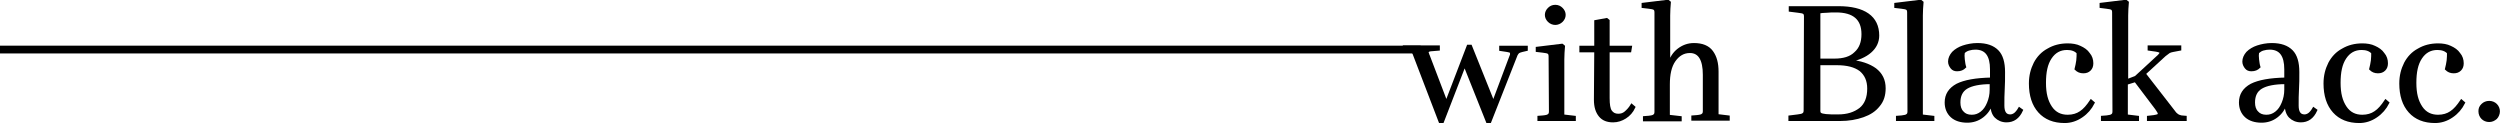 <?xml version="1.0" encoding="utf-8"?>
<!-- Generator: Adobe Illustrator 28.2.0, SVG Export Plug-In . SVG Version: 6.00 Build 0)  -->
<svg version="1.1" id="_レイヤー_2" xmlns="http://www.w3.org/2000/svg" xmlns:xlink="http://www.w3.org/1999/xlink" x="0px"
	 y="0px" viewBox="0 0 739.1 36.4" style="enable-background:new 0 0 739.1 36.4;" xml:space="preserve">
<style type="text/css">
	.st0{stroke:#000000;stroke-width:0.75;stroke-miterlimit:10;}
</style>
<g id="txt">
	<rect y="13.5" width="420" height="2.3"/>
	<path class="st0" d="M418,15.9c-0.1-0.3-0.3-0.6-0.5-0.8c-0.2-0.2-0.6-0.3-1.1-0.4l-1.3-0.1v-0.8h10.2v0.8l-2.4,0.2
		c-0.6,0.1-0.9,0.3-0.9,0.7c0,0.1,0,0.3,0.1,0.4c0,0.1,0.1,0.3,0.2,0.5l5.3,13.9l6.4-16.7h0.8l6.7,16.7l5.1-13.6
		c0.1-0.2,0.2-0.5,0.2-0.6c0-0.2,0-0.3,0-0.3c0-0.2-0.1-0.4-0.2-0.5c-0.1-0.1-0.5-0.2-1-0.3l-2-0.3v-0.8h7.7v0.8l-1.3,0.3
		c-0.5,0.1-0.9,0.3-1.1,0.4c-0.2,0.2-0.4,0.4-0.6,0.8L440.5,36h-0.8L433,19.2L426.5,36h-0.8L418,15.9L418,15.9z"/>
	<path class="st0" d="M458.2,16.7c0-0.5-0.1-0.9-0.4-1.1s-0.8-0.3-1.7-0.4l-1.7-0.2v-0.8l7.4-0.9l0.5,0.4c-0.1,1.2-0.2,2.6-0.2,3.9
		c0,1.4,0,2.7,0,4.1v12.5l3.4,0.4v0.8h-10.6v-0.8l1.3-0.1c0.9-0.1,1.4-0.2,1.7-0.5c0.3-0.2,0.4-0.6,0.4-1.1L458.2,16.7L458.2,16.7z
		 M457.9,6.2c-0.5-0.5-0.8-1.1-0.8-1.8s0.3-1.3,0.8-1.8s1.1-0.8,1.9-0.8s1.4,0.3,1.9,0.8s0.8,1.1,0.8,1.8s-0.3,1.3-0.8,1.8
		S460.5,7,459.8,7S458.4,6.7,457.9,6.2z"/>
	<path class="st0" d="M471.7,15.1h-4.4v-1.2h4.4V6.3l3.3-0.6l0.5,0.4v7.8h6.6l-0.2,1.2h-6.4V29c0,1.9,0.2,3.2,0.7,3.9
		s1.2,1.1,2.2,1.1c0.8,0,1.5-0.2,2.1-0.7s1.3-1.2,1.9-2.2l0.7,0.6c-0.6,1.3-1.5,2.3-2.6,3s-2.3,1.1-3.6,1.1c-1.7,0-3-0.5-3.9-1.6
		c-0.9-1.1-1.4-2.6-1.4-4.7L471.7,15.1L471.7,15.1z"/>
	<path class="st0" d="M489.5,3.7c0-0.5-0.1-0.9-0.4-1.1s-0.8-0.3-1.7-0.4L485.7,2V1.2l7.4-0.9l0.5,0.4c-0.1,1.2-0.2,2.6-0.2,3.9
		s0,2.7,0,4.1v10.3c0.6-1.9,1.5-3.3,2.8-4.3s2.8-1.6,4.6-1.6c2.4,0,4.2,0.7,5.3,2.2c1.1,1.5,1.6,3.4,1.6,5.9v12.9l3.3,0.4v0.8h-10.6
		v-0.8l1.3-0.1c0.9-0.1,1.4-0.2,1.7-0.5c0.3-0.2,0.4-0.6,0.4-1.1V22.1c0-4.5-1.4-6.8-4.2-6.8c-1.9,0-3.4,0.9-4.6,2.6
		s-1.7,4.1-1.7,7.1v9.3l3.5,0.4v0.8h-10.7v-0.8l1.3-0.1c0.9-0.1,1.4-0.2,1.7-0.5c0.3-0.2,0.4-0.6,0.4-1.1L489.5,3.7L489.5,3.7z"/>
	<path class="st0" d="M533.7,4.9c0-0.5-0.1-0.9-0.4-1.1s-0.8-0.3-1.7-0.4l-2.4-0.3V2.2h14.3c3.8,0,6.7,0.7,8.7,2.1
		c2,1.4,3,3.5,3,6.2c0,1.9-0.8,3.5-2.3,4.8c-1.5,1.3-3.6,2.2-6.2,2.7c3.4,0.3,5.9,1.2,7.7,2.5c1.8,1.4,2.7,3.2,2.7,5.6
		c0,2-0.5,3.7-1.7,5.1c-1.1,1.4-2.6,2.4-4.6,3.1s-4.2,1.1-6.8,1.1h-14.9v-0.9l2.4-0.3c0.8-0.1,1.4-0.2,1.7-0.5
		c0.3-0.2,0.4-0.6,0.4-1.1L533.7,4.9L533.7,4.9z M542.8,3.3c-1,0-1.9,0-2.8,0.1c-0.9,0-1.6,0.1-2.2,0.2v14.1h4.5
		c2.7,0,4.8-0.6,6.2-2c1.5-1.3,2.2-3.2,2.2-5.6C550.7,5.6,548.1,3.3,542.8,3.3L542.8,3.3z M543,18.9h-5.2v13.9
		c0,0.4,0.1,0.7,0.4,0.9s0.8,0.3,1.6,0.4c0.8,0.1,2,0.1,3.6,0.1c2.8,0,4.9-0.7,6.6-2c1.6-1.3,2.4-3.3,2.4-6c0-2.4-0.8-4.2-2.4-5.5
		C548.4,19.5,546.1,18.9,543,18.9L543,18.9z"/>
	<path class="st0" d="M564.2,3.7c0-0.5-0.1-0.9-0.4-1.1s-0.8-0.3-1.7-0.4L560.4,2V1.2l7.4-0.9l0.5,0.4c-0.1,1.2-0.2,2.6-0.2,3.9
		c0,1.4,0,2.7,0,4.1v25.5l3.4,0.4v0.8h-10.6v-0.8l1.3-0.1c0.8-0.1,1.4-0.2,1.7-0.5c0.3-0.2,0.4-0.6,0.4-1.1L564.2,3.7L564.2,3.7z"/>
	<path class="st0" d="M580.5,15.5c-0.1,0.6-0.1,1.3,0,2.1s0.2,1.6,0.4,2.2c-0.6,0.6-1.3,0.9-2.3,0.9c-0.7,0-1.2-0.2-1.6-0.7
		c-0.4-0.5-0.7-1.1-0.7-1.8c0-0.9,0.4-1.8,1.1-2.6c0.8-0.8,1.8-1.4,3-1.8s2.7-0.7,4.2-0.7c2.7,0,4.6,0.7,5.9,2
		c1.3,1.3,1.9,3.4,1.9,6.2c0,1.9,0,3.6-0.1,5.1s-0.1,3.1-0.1,4.8c0,2,0.7,3,2.1,3c0.5,0,1-0.2,1.4-0.5s0.9-0.9,1.3-1.6l0.7,0.5
		c-1,2.2-2.5,3.2-4.5,3.2c-1.3,0-2.4-0.5-3.2-1.3s-1.2-2.2-1.3-3.9c-0.4,1.5-1.3,2.8-2.6,3.8c-1.3,1-2.8,1.5-4.5,1.5
		c-1.9,0-3.5-0.5-4.6-1.5s-1.7-2.4-1.7-4.1c0-2.3,1.1-4,3.3-5.2c2.2-1.1,5.5-1.7,10.1-1.8c0-0.6,0-1.1,0-1.5v-1.3
		c0-4.1-1.5-6.2-4.7-6.2c-0.7,0-1.3,0.1-2,0.3S580.8,15.2,580.5,15.5L580.5,15.5z M581.4,25.9c-1.5,0.9-2.2,2.4-2.2,4.4
		c0,1.2,0.3,2.2,1,2.9c0.6,0.7,1.5,1.1,2.7,1.1c1.1,0,2-0.3,2.9-1s1.5-1.6,2-2.8c0.5-1.2,0.8-2.5,0.8-4l0-2
		C585.3,24.5,582.9,25,581.4,25.9L581.4,25.9z"/>
	<path class="st0" d="M602.9,33c-1.8-2-2.7-4.8-2.7-8.3c0-2.3,0.5-4.2,1.4-6c0.9-1.7,2.2-3.1,3.9-4c1.7-1,3.6-1.5,5.8-1.5
		c1.3,0,2.6,0.2,3.6,0.7c1.1,0.5,2,1.1,2.6,2c0.7,0.8,1,1.8,1,2.8c0,0.8-0.2,1.4-0.7,1.9s-1.1,0.7-1.9,0.7c-0.9,0-1.6-0.3-2.2-0.9
		c0.2-0.8,0.4-1.7,0.5-2.5c0.1-0.9,0.1-1.6,0.1-2.3c-0.7-0.8-1.8-1.2-3.2-1.2c-2.1,0-3.7,0.9-4.9,2.7c-1.2,1.8-1.7,4.2-1.7,7.4
		s0.6,5.4,1.8,7.2c1.2,1.8,2.9,2.6,5,2.6c1.5,0,2.8-0.4,3.8-1.1c1.1-0.7,2.1-1.9,3.1-3.4l0.7,0.6c-0.8,1.6-2,3-3.5,4
		c-1.6,1.1-3.3,1.6-5,1.6C607.2,36,604.7,35,602.9,33L602.9,33z"/>
	<path class="st0" d="M624.8,3.7c0-0.5-0.1-0.9-0.4-1.1s-0.8-0.3-1.7-0.4L621.1,2V1.2l7.4-0.9l0.5,0.4c-0.1,1.2-0.2,2.6-0.2,3.9
		c0,1.4,0,2.7,0,4.1v15.1l2.6-1l6.4-5.9c0.3-0.2,0.5-0.5,0.7-0.7s0.3-0.4,0.3-0.6s-0.1-0.3-0.3-0.4s-0.5-0.2-1.1-0.3l-2.1-0.3v-0.8
		h9.2v0.8l-2.1,0.4c-0.5,0.1-0.9,0.2-1.2,0.4s-0.7,0.5-1.2,0.9l-6,5.5l8.7,11.2c0.4,0.6,0.8,0.9,1.1,1.1c0.3,0.2,0.7,0.3,1.1,0.4
		l1.2,0.1v0.8h-11v-0.8l1.7-0.2c0.6-0.1,1-0.2,1.2-0.3c0.2-0.1,0.3-0.3,0.3-0.5c0-0.3-0.3-0.8-0.8-1.5l-6.2-8.2l-2.6,0.8v9.5
		l3.3,0.4v0.8h-10.5v-0.8l1.3-0.1c0.8-0.1,1.4-0.2,1.7-0.5c0.3-0.2,0.4-0.6,0.4-1.1L624.8,3.7L624.8,3.7z"/>
	<path class="st0" d="M667.5,15.5c-0.1,0.6-0.1,1.3,0,2.1s0.2,1.6,0.4,2.2c-0.6,0.6-1.3,0.9-2.3,0.9c-0.7,0-1.2-0.2-1.6-0.7
		c-0.4-0.5-0.7-1.1-0.7-1.8c0-0.9,0.4-1.8,1.1-2.6c0.8-0.8,1.8-1.4,3-1.8s2.7-0.7,4.2-0.7c2.7,0,4.6,0.7,5.9,2
		c1.3,1.3,1.9,3.4,1.9,6.2c0,1.9,0,3.6-0.1,5.1s-0.1,3.1-0.1,4.8c0,2,0.7,3,2.1,3c0.5,0,1-0.2,1.4-0.5s0.9-0.9,1.3-1.6l0.7,0.5
		c-1,2.2-2.5,3.2-4.5,3.2c-1.3,0-2.4-0.5-3.2-1.3s-1.2-2.2-1.3-3.9c-0.4,1.5-1.3,2.8-2.6,3.8c-1.3,1-2.8,1.5-4.5,1.5
		c-1.9,0-3.5-0.5-4.6-1.5s-1.7-2.4-1.7-4.1c0-2.3,1.1-4,3.3-5.2c2.2-1.1,5.5-1.7,10.1-1.8c0-0.6,0-1.1,0-1.5v-1.3
		c0-4.1-1.5-6.2-4.7-6.2c-0.7,0-1.3,0.1-2,0.3S667.9,15.2,667.5,15.5L667.5,15.5z M668.5,25.9c-1.5,0.9-2.2,2.4-2.2,4.4
		c0,1.2,0.3,2.2,1,2.9c0.6,0.7,1.5,1.1,2.7,1.1c1.1,0,2-0.3,2.9-1s1.5-1.6,2-2.8c0.5-1.2,0.8-2.5,0.8-4l0-2
		C672.4,24.5,670,25,668.5,25.9L668.5,25.9z"/>
	<path class="st0" d="M690,33c-1.8-2-2.7-4.8-2.7-8.3c0-2.3,0.5-4.2,1.4-6c0.9-1.7,2.2-3.1,3.9-4c1.7-1,3.6-1.5,5.8-1.5
		c1.3,0,2.6,0.2,3.6,0.7c1.1,0.5,2,1.1,2.6,2c0.7,0.8,1,1.8,1,2.8c0,0.8-0.2,1.4-0.7,1.9s-1.1,0.7-1.9,0.7c-0.9,0-1.6-0.3-2.2-0.9
		c0.2-0.8,0.4-1.7,0.5-2.5c0.1-0.9,0.1-1.6,0.1-2.3c-0.7-0.8-1.8-1.2-3.2-1.2c-2.1,0-3.7,0.9-4.9,2.7c-1.2,1.8-1.7,4.2-1.7,7.4
		s0.6,5.4,1.8,7.2c1.2,1.8,2.9,2.6,5,2.6c1.5,0,2.8-0.4,3.8-1.1c1.1-0.7,2.1-1.9,3.1-3.4l0.7,0.6c-0.8,1.6-2,3-3.5,4
		c-1.6,1.1-3.3,1.6-5,1.6C694.3,36,691.8,35,690,33L690,33z"/>
	<path class="st0" d="M712.4,33c-1.8-2-2.7-4.8-2.7-8.3c0-2.3,0.5-4.2,1.4-6c0.9-1.7,2.2-3.1,3.9-4c1.7-1,3.6-1.5,5.8-1.5
		c1.3,0,2.6,0.2,3.6,0.7c1.1,0.5,2,1.1,2.6,2c0.7,0.8,1,1.8,1,2.8c0,0.8-0.2,1.4-0.7,1.9s-1.1,0.7-1.9,0.7c-0.9,0-1.6-0.3-2.2-0.9
		c0.2-0.8,0.4-1.7,0.5-2.5c0.1-0.9,0.1-1.6,0.1-2.3c-0.7-0.8-1.8-1.2-3.2-1.2c-2.1,0-3.7,0.9-4.9,2.7c-1.2,1.8-1.7,4.2-1.7,7.4
		s0.6,5.4,1.8,7.2s2.9,2.6,5,2.6c1.5,0,2.8-0.4,3.8-1.1c1.1-0.7,2.1-1.9,3.1-3.4l0.7,0.6c-0.8,1.6-2,3-3.5,4c-1.6,1.1-3.3,1.6-5,1.6
		C716.7,36,714.2,35,712.4,33L712.4,33z"/>
	<path class="st0" d="M733.9,31c0.5-0.5,1.2-0.8,2-0.8s1.5,0.3,2,0.8s0.8,1.2,0.8,1.9s-0.3,1.5-0.8,2c-0.6,0.5-1.2,0.8-2,0.8
		s-1.5-0.3-2-0.8s-0.8-1.2-0.8-2S733.3,31.6,733.9,31z"/>
</g>
</svg>
